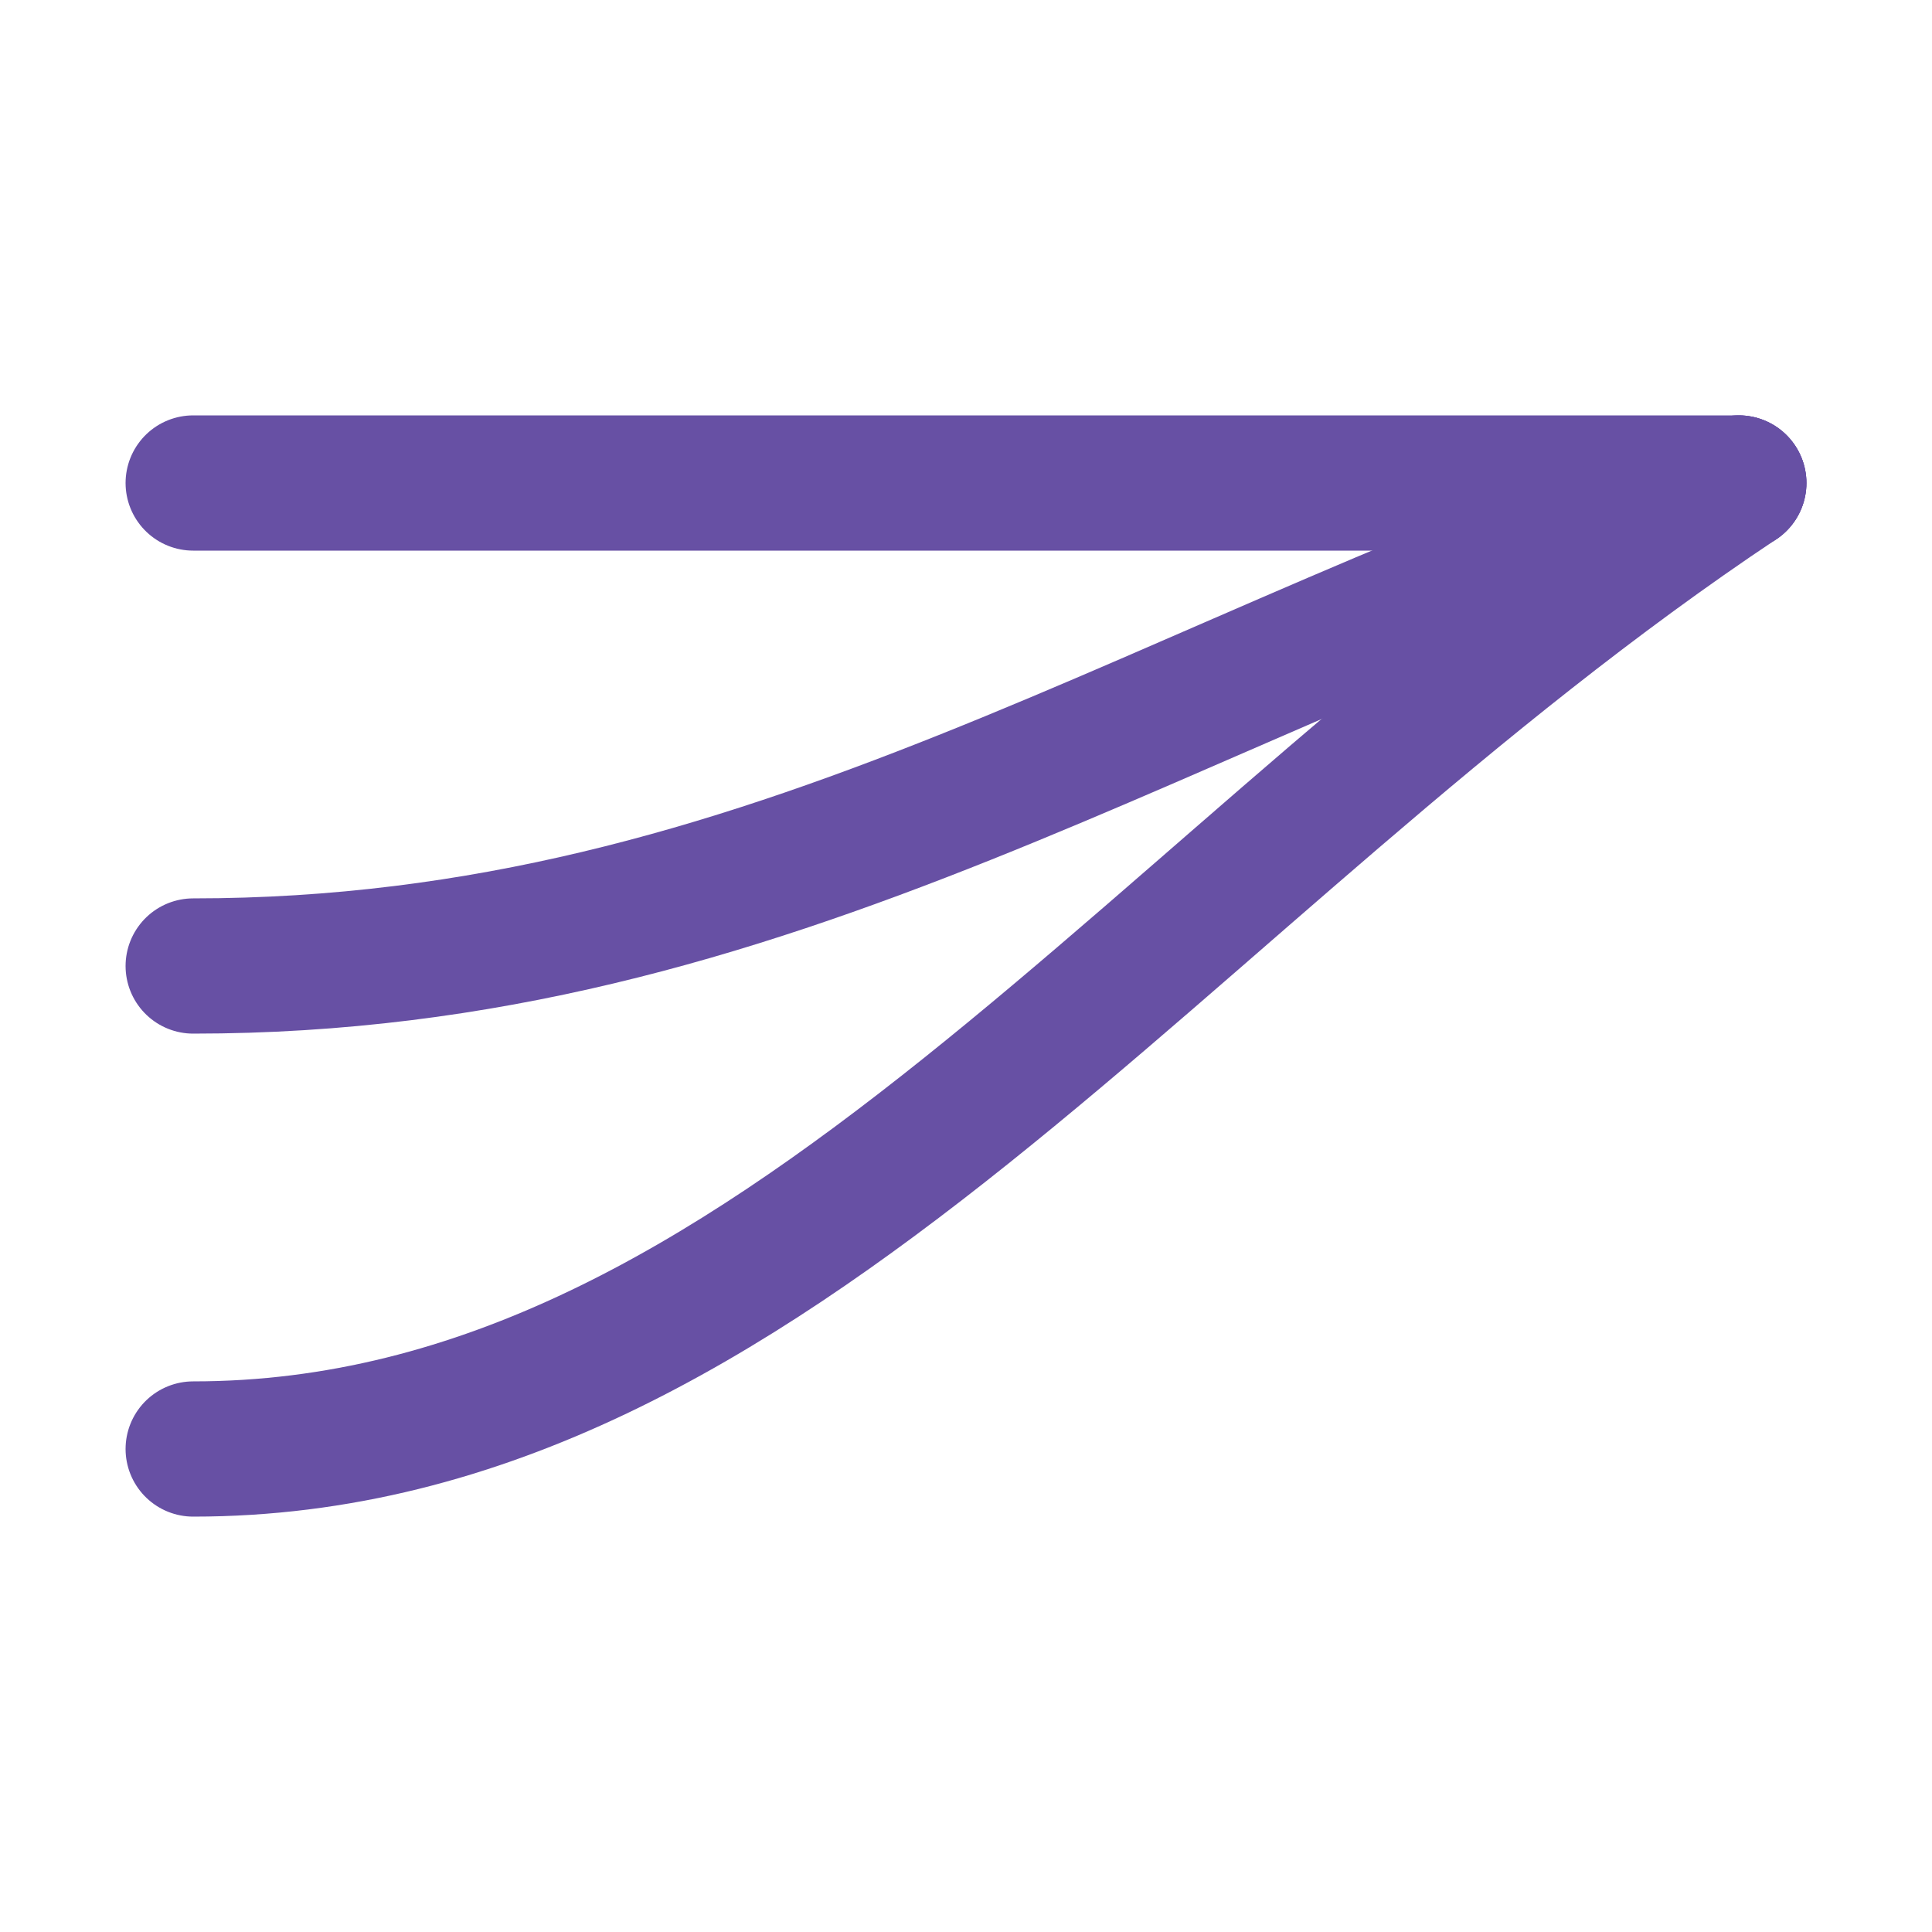 <svg width="512" height="512" viewBox="0 0 100 100" fill="none" xmlns="http://www.w3.org/2000/svg">
  <path d="M10 25 L 90 25" stroke="#6750A4" stroke-width="7" stroke-linecap="round"/>
  <path d="M10 50 C 40 50, 60 35, 90 25" stroke="#6750A4" stroke-width="7" stroke-linecap="round"/>
  <path d="M10 75 C 40 75, 60 45, 90 25" stroke="#6750A4" stroke-width="7" stroke-linecap="round"/>
</svg>
